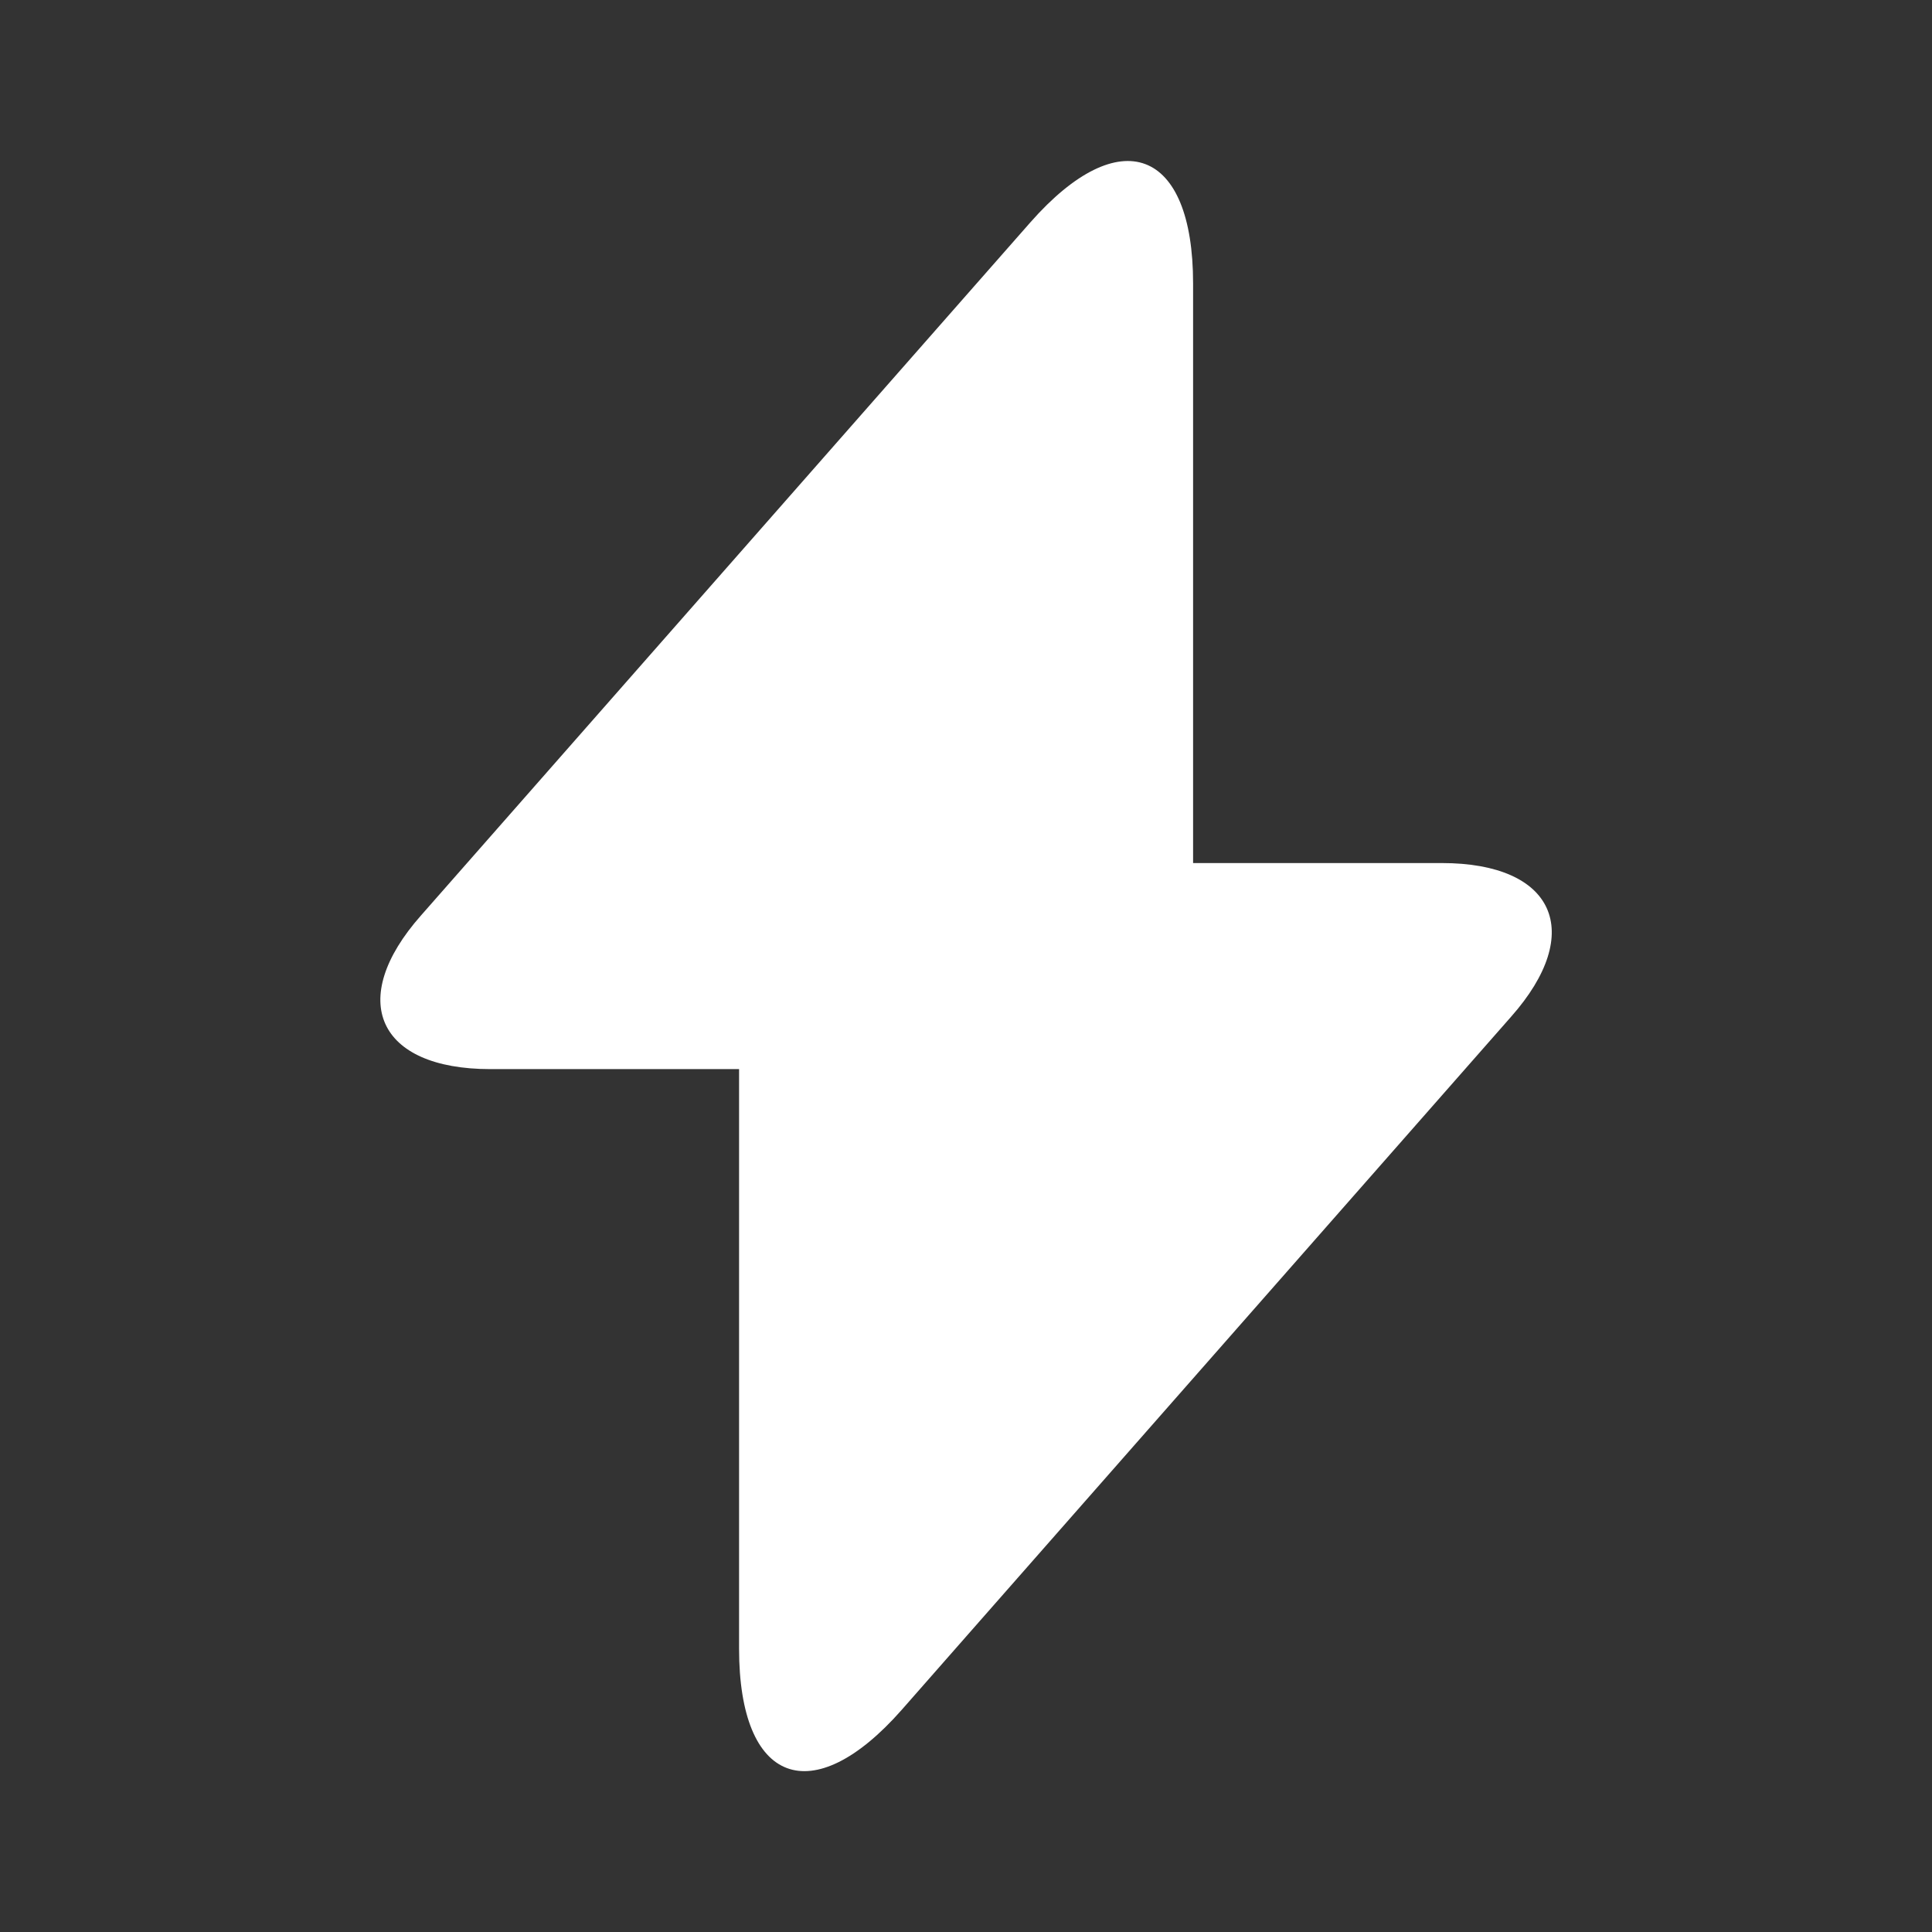 <svg width="35" height="35" viewBox="0 0 35 35" fill="none" xmlns="http://www.w3.org/2000/svg">
<rect x="0" y="0" width="35" height="35" fill="#333333" stroke="none"/>
<path d="M21.614 15.635V5.135C21.614 2.685 20.287 2.189 18.668 4.026L17.501 5.353L7.628 16.583C6.272 18.114 6.841 19.368 8.883 19.368H13.389V29.868C13.389 32.318 14.716 32.814 16.335 30.976L17.501 29.649L27.374 18.42C28.73 16.889 28.162 15.635 26.12 15.635H21.614Z" fill="white"/>
</svg>
